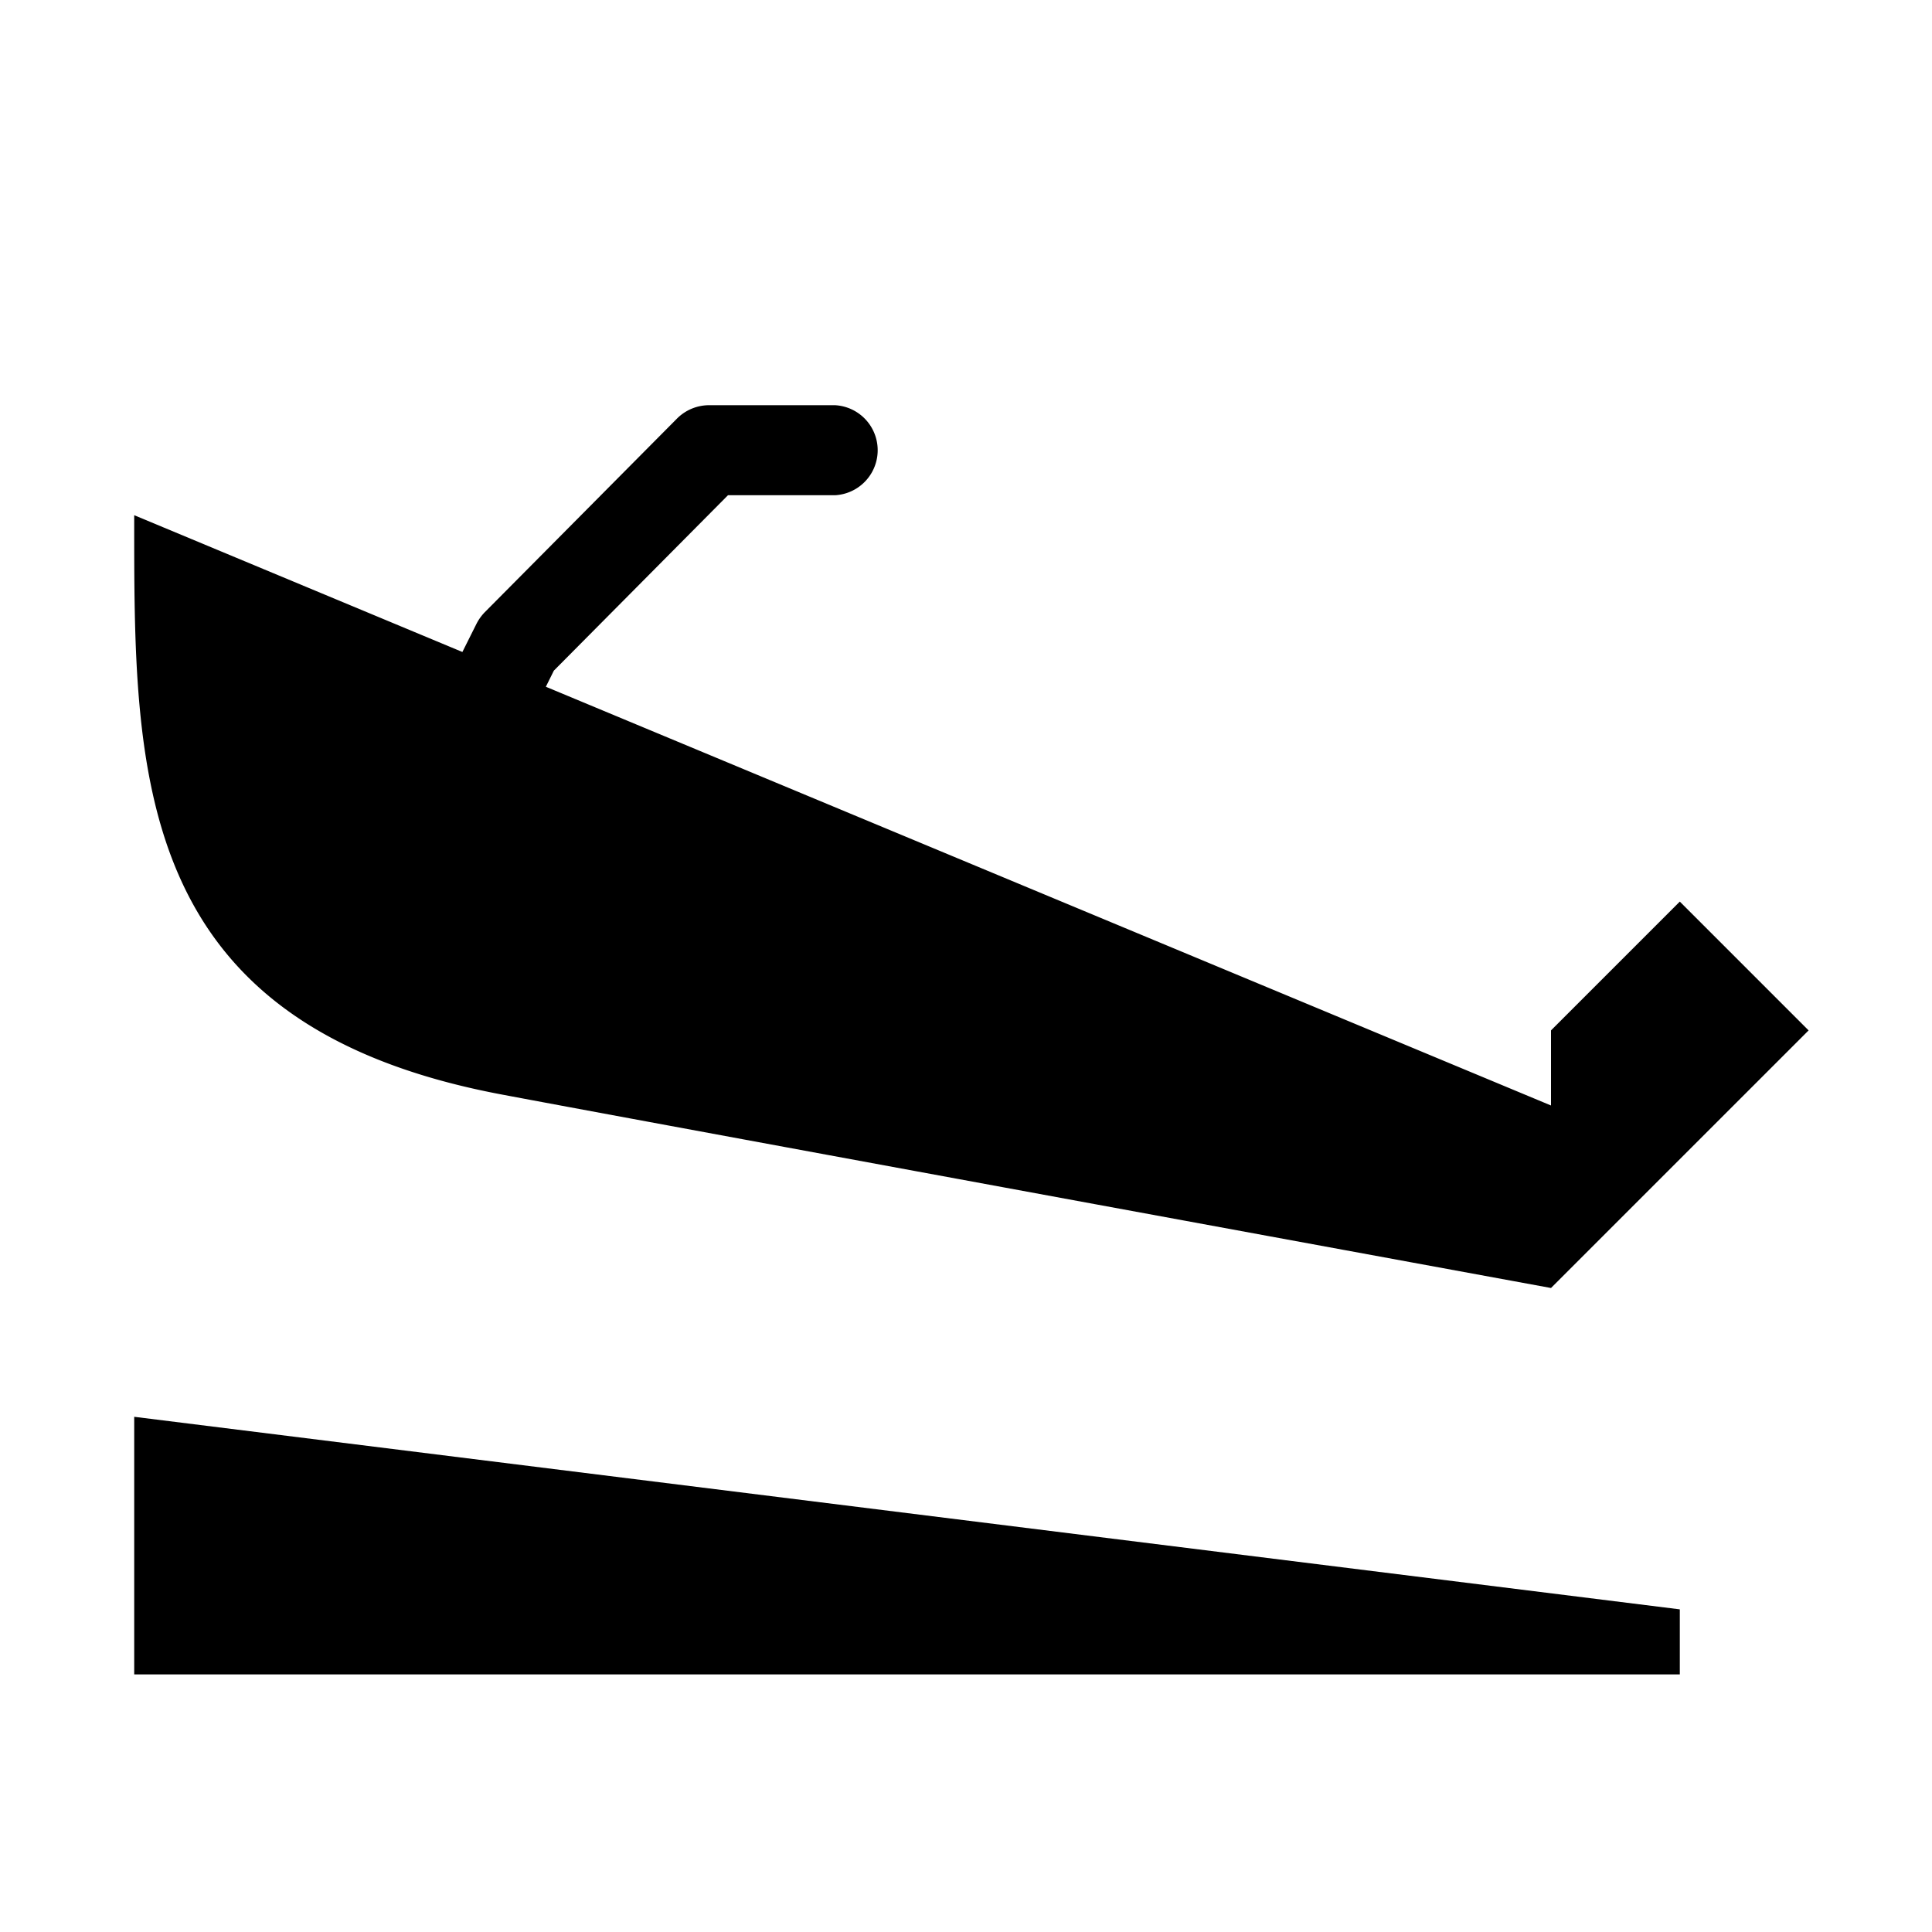 <?xml version="1.0" encoding="UTF-8"?>
<svg id="slipway-15" xmlns="http://www.w3.org/2000/svg" width="15" height="15" viewBox="0 0 15 15">
  <g id="slipway-final">
    <path d="M1.042,11l12,1.495V13h-12Zm12-4-1,1v.583L4.238,5.332l.062-.125L5.652,3.845h.831a.35.35,0,0,0,0-.699H5.506a.352.352,0,0,0-.248.102L3.764,4.753a.371.371,0,0,0-.065.091l-.109.218L1.042,4c0,2-.029,3.958,2.86,4.499C5.321,8.766,12.042,10,12.042,10l2-2Z"/>
  </g>
</svg>
